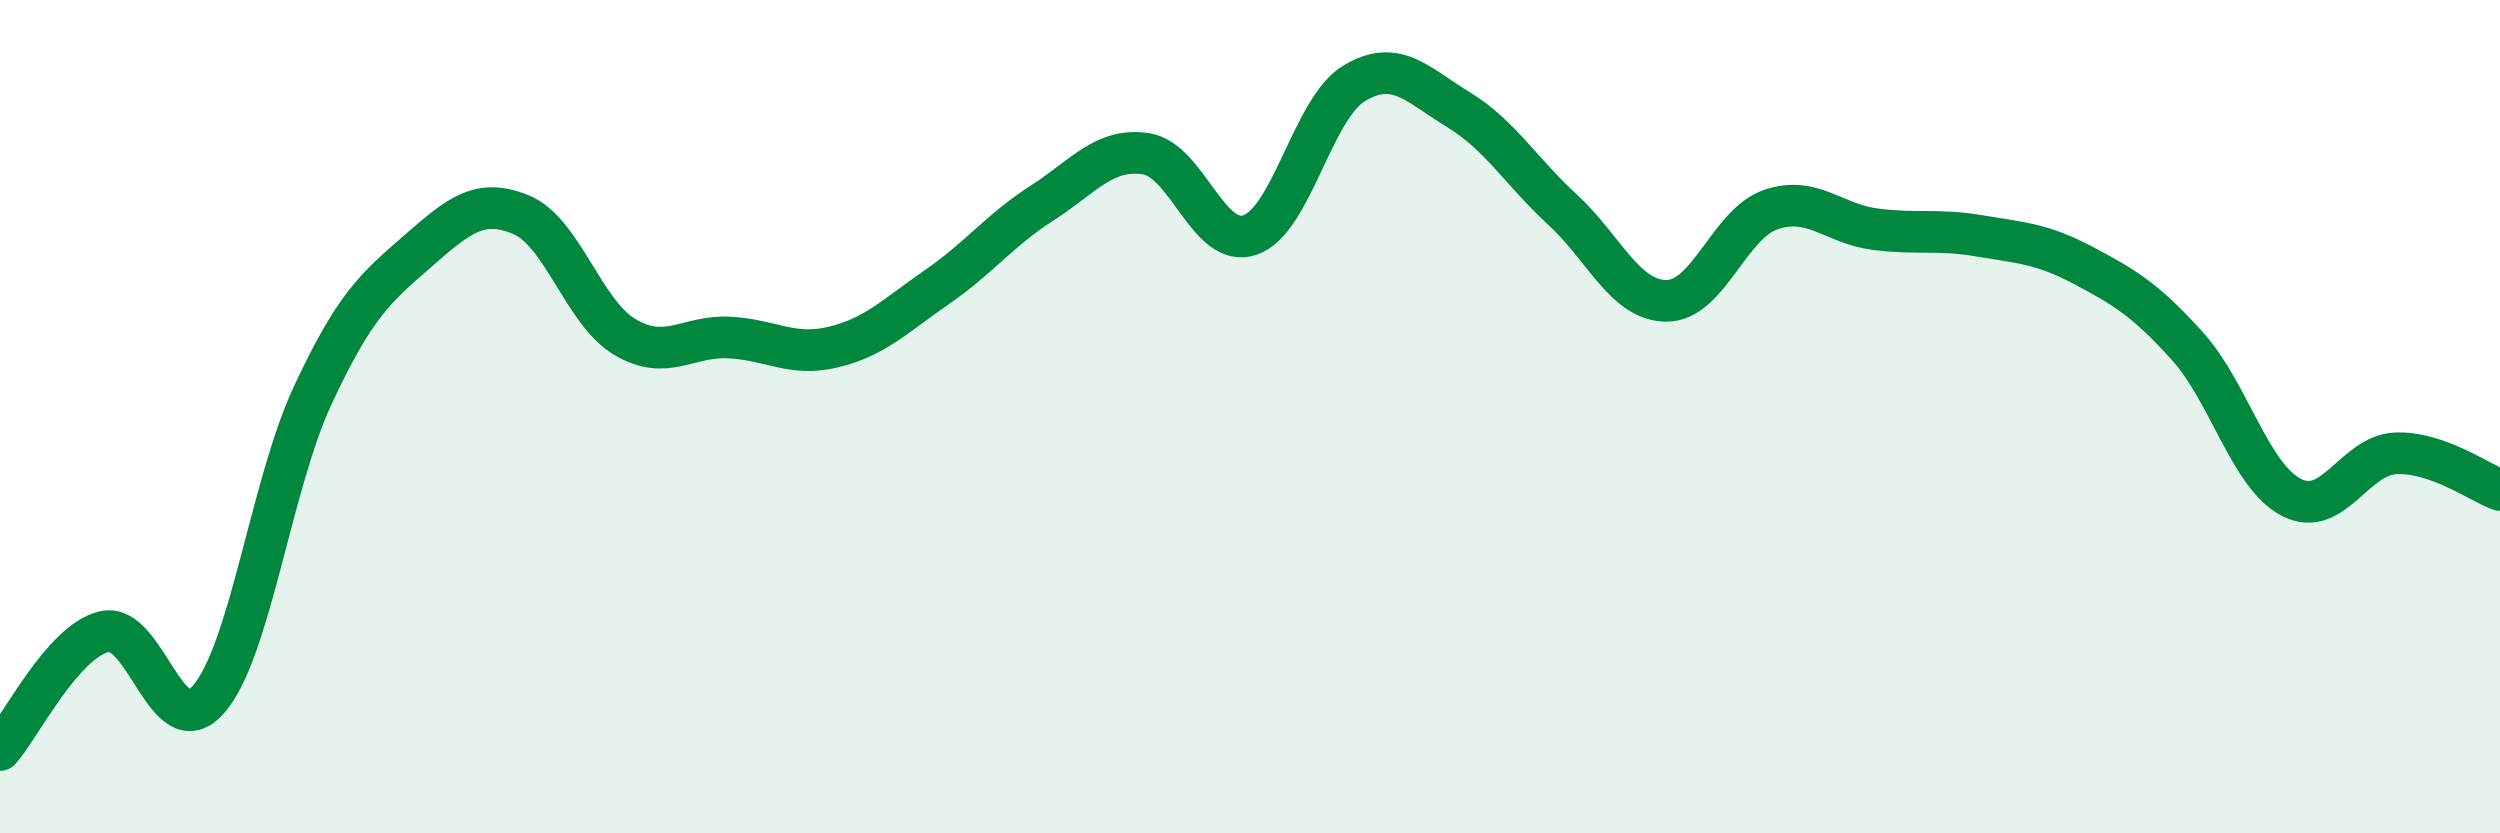 
    <svg width="60" height="20" viewBox="0 0 60 20" xmlns="http://www.w3.org/2000/svg">
      <path
        d="M 0,18 C 0.5,17.43 1.5,15.4 2.5,15.16 C 3.5,14.92 4,17.92 5,16.79 C 6,15.66 6.5,11.65 7.5,9.5 C 8.5,7.35 9,6.92 10,6.05 C 11,5.18 11.5,4.74 12.5,5.15 C 13.5,5.56 14,7.5 15,8.09 C 16,8.68 16.5,8.05 17.5,8.1 C 18.5,8.15 19,8.57 20,8.33 C 21,8.09 21.5,7.57 22.5,6.88 C 23.5,6.19 24,5.52 25,4.88 C 26,4.24 26.5,3.54 27.5,3.69 C 28.5,3.84 29,5.98 30,5.64 C 31,5.3 31.5,2.6 32.5,2 C 33.5,1.4 34,2.02 35,2.63 C 36,3.24 36.5,4.11 37.5,5.03 C 38.5,5.95 39,7.22 40,7.22 C 41,7.22 41.5,5.37 42.5,5.03 C 43.5,4.69 44,5.37 45,5.5 C 46,5.63 46.5,5.49 47.5,5.66 C 48.5,5.83 49,5.84 50,6.37 C 51,6.9 51.5,7.2 52.5,8.31 C 53.5,9.42 54,11.43 55,11.94 C 56,12.45 56.5,10.92 57.5,10.88 C 58.5,10.84 59.5,11.58 60,11.76L60 20L0 20Z"
        fill="#008740"
        opacity="0.1"
        stroke-linecap="round"
        stroke-linejoin="round"
      />
      <path
        d="M 0,18 C 0.5,17.43 1.5,15.4 2.5,15.16 C 3.5,14.92 4,17.92 5,16.79 C 6,15.66 6.5,11.65 7.5,9.5 C 8.5,7.35 9,6.92 10,6.05 C 11,5.18 11.5,4.74 12.5,5.15 C 13.5,5.56 14,7.5 15,8.09 C 16,8.68 16.5,8.05 17.5,8.1 C 18.5,8.15 19,8.57 20,8.33 C 21,8.09 21.5,7.57 22.5,6.88 C 23.5,6.19 24,5.52 25,4.88 C 26,4.24 26.5,3.54 27.5,3.69 C 28.5,3.84 29,5.98 30,5.64 C 31,5.3 31.5,2.6 32.5,2 C 33.5,1.4 34,2.02 35,2.63 C 36,3.24 36.5,4.11 37.5,5.03 C 38.5,5.95 39,7.22 40,7.22 C 41,7.22 41.5,5.37 42.5,5.03 C 43.5,4.69 44,5.37 45,5.5 C 46,5.63 46.5,5.49 47.5,5.66 C 48.5,5.83 49,5.84 50,6.37 C 51,6.9 51.5,7.2 52.5,8.31 C 53.5,9.42 54,11.43 55,11.94 C 56,12.45 56.5,10.92 57.5,10.88 C 58.5,10.84 59.5,11.58 60,11.76"
        stroke="#008740"
        stroke-width="1"
        fill="none"
        stroke-linecap="round"
        stroke-linejoin="round"
      />
    </svg>
  